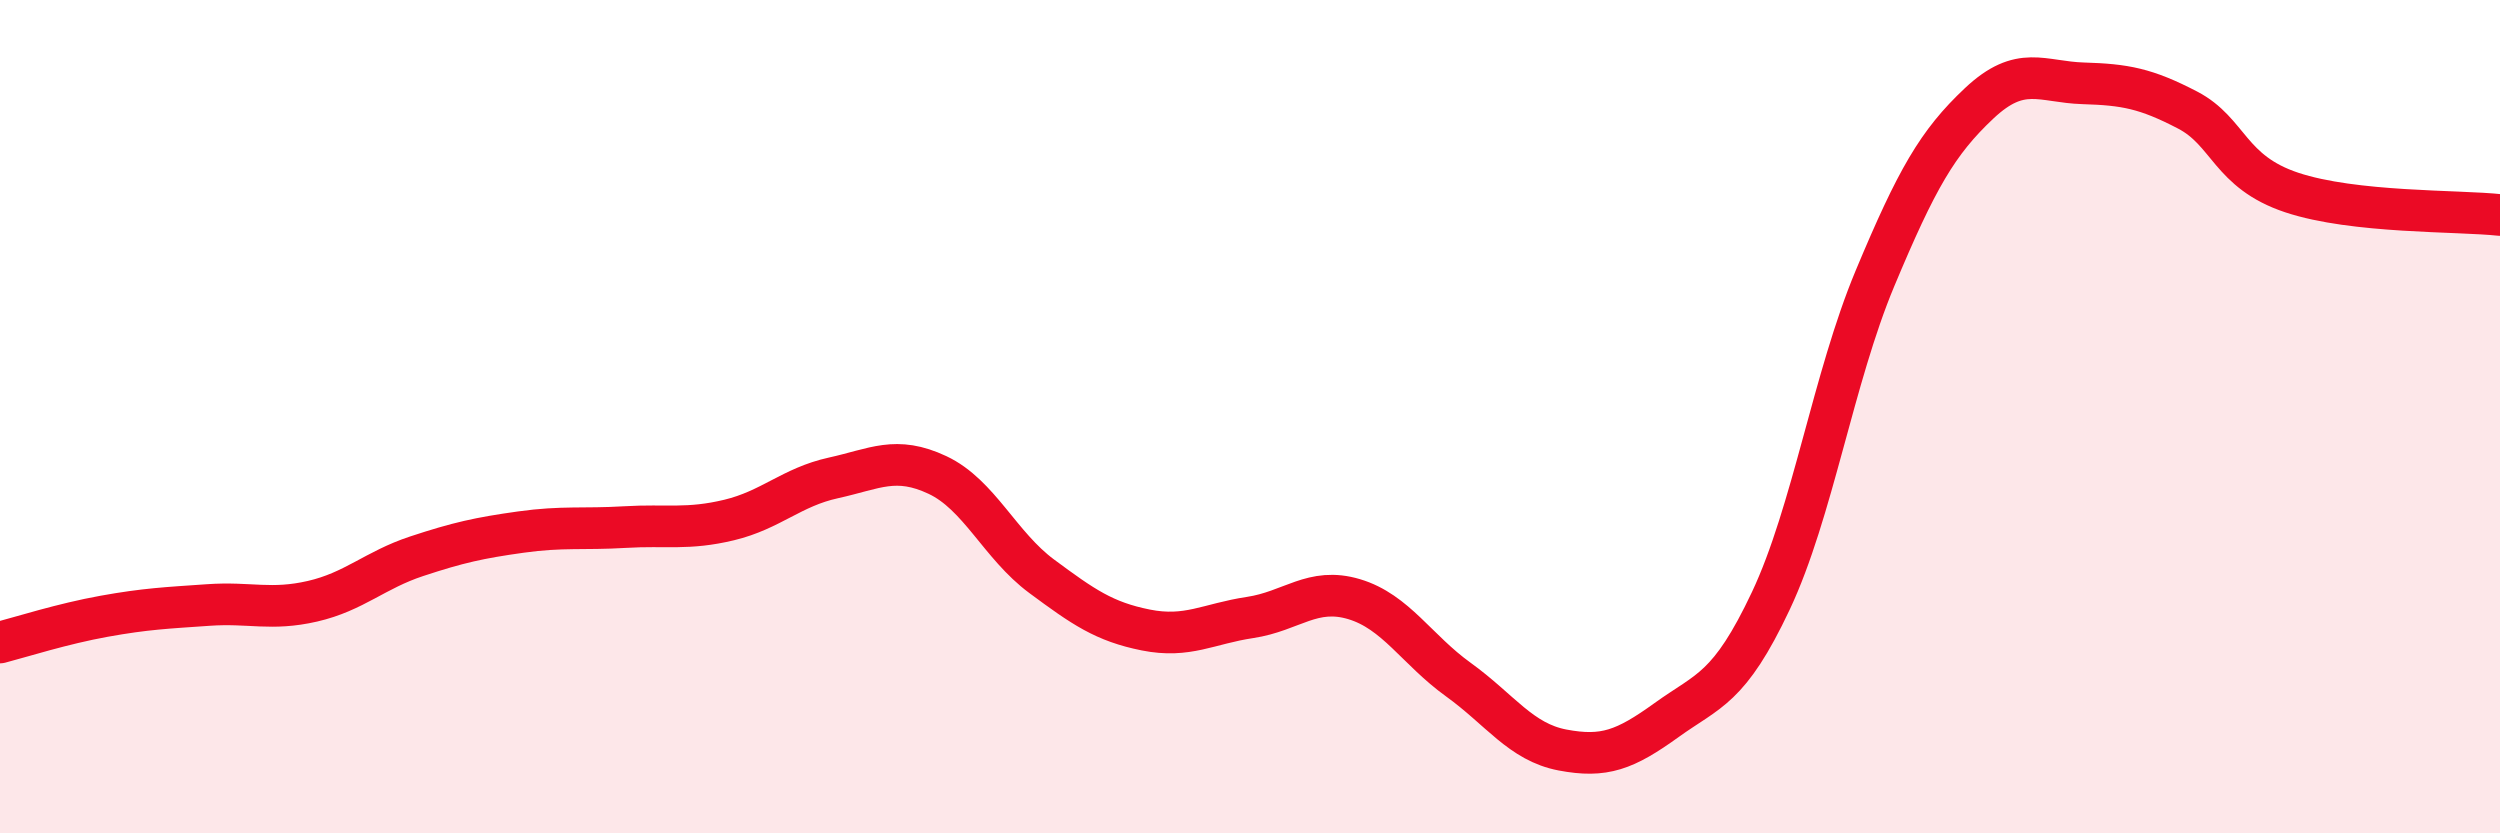 
    <svg width="60" height="20" viewBox="0 0 60 20" xmlns="http://www.w3.org/2000/svg">
      <path
        d="M 0,15.42 C 0.5,15.29 1.5,14.97 2.5,14.79 C 3.5,14.61 4,14.59 5,14.52 C 6,14.45 6.5,14.66 7.5,14.43 C 8.5,14.2 9,13.68 10,13.35 C 11,13.02 11.5,12.91 12.5,12.77 C 13.5,12.63 14,12.71 15,12.65 C 16,12.59 16.5,12.72 17.5,12.48 C 18.5,12.24 19,11.69 20,11.47 C 21,11.25 21.5,10.93 22.5,11.4 C 23.5,11.87 24,13.09 25,13.83 C 26,14.57 26.5,14.92 27.5,15.12 C 28.5,15.32 29,14.97 30,14.82 C 31,14.67 31.5,14.08 32.5,14.38 C 33.5,14.68 34,15.59 35,16.31 C 36,17.03 36.5,17.81 37.5,18 C 38.5,18.19 39,18 40,17.28 C 41,16.56 41.5,16.54 42.5,14.42 C 43.5,12.3 44,9.07 45,6.68 C 46,4.29 46.5,3.42 47.5,2.48 C 48.5,1.54 49,1.97 50,2 C 51,2.03 51.5,2.12 52.5,2.64 C 53.5,3.16 53.5,4.12 55,4.62 C 56.5,5.12 59,5.05 60,5.16L60 20L0 20Z"
        fill="#EB0A25"
        opacity="0.1"
        stroke-linecap="round"
        stroke-linejoin="round"
      />
      <path
        d="M 0,15.42 C 0.5,15.29 1.5,14.97 2.5,14.79 C 3.5,14.61 4,14.59 5,14.52 C 6,14.45 6.5,14.66 7.5,14.43 C 8.5,14.2 9,13.68 10,13.35 C 11,13.02 11.5,12.91 12.5,12.77 C 13.5,12.63 14,12.71 15,12.65 C 16,12.59 16.5,12.72 17.5,12.48 C 18.5,12.24 19,11.69 20,11.47 C 21,11.25 21.5,10.93 22.5,11.4 C 23.5,11.87 24,13.09 25,13.83 C 26,14.57 26.5,14.92 27.5,15.12 C 28.5,15.32 29,14.97 30,14.82 C 31,14.67 31.5,14.08 32.5,14.38 C 33.5,14.68 34,15.59 35,16.31 C 36,17.03 36.5,17.81 37.5,18 C 38.5,18.19 39,18 40,17.28 C 41,16.56 41.5,16.54 42.5,14.42 C 43.5,12.3 44,9.07 45,6.68 C 46,4.29 46.5,3.42 47.5,2.48 C 48.5,1.54 49,1.97 50,2 C 51,2.03 51.5,2.12 52.5,2.64 C 53.5,3.16 53.5,4.12 55,4.62 C 56.5,5.12 59,5.05 60,5.16"
        stroke="#EB0A25"
        stroke-width="1"
        fill="none"
        stroke-linecap="round"
        stroke-linejoin="round"
      />
    </svg>
  